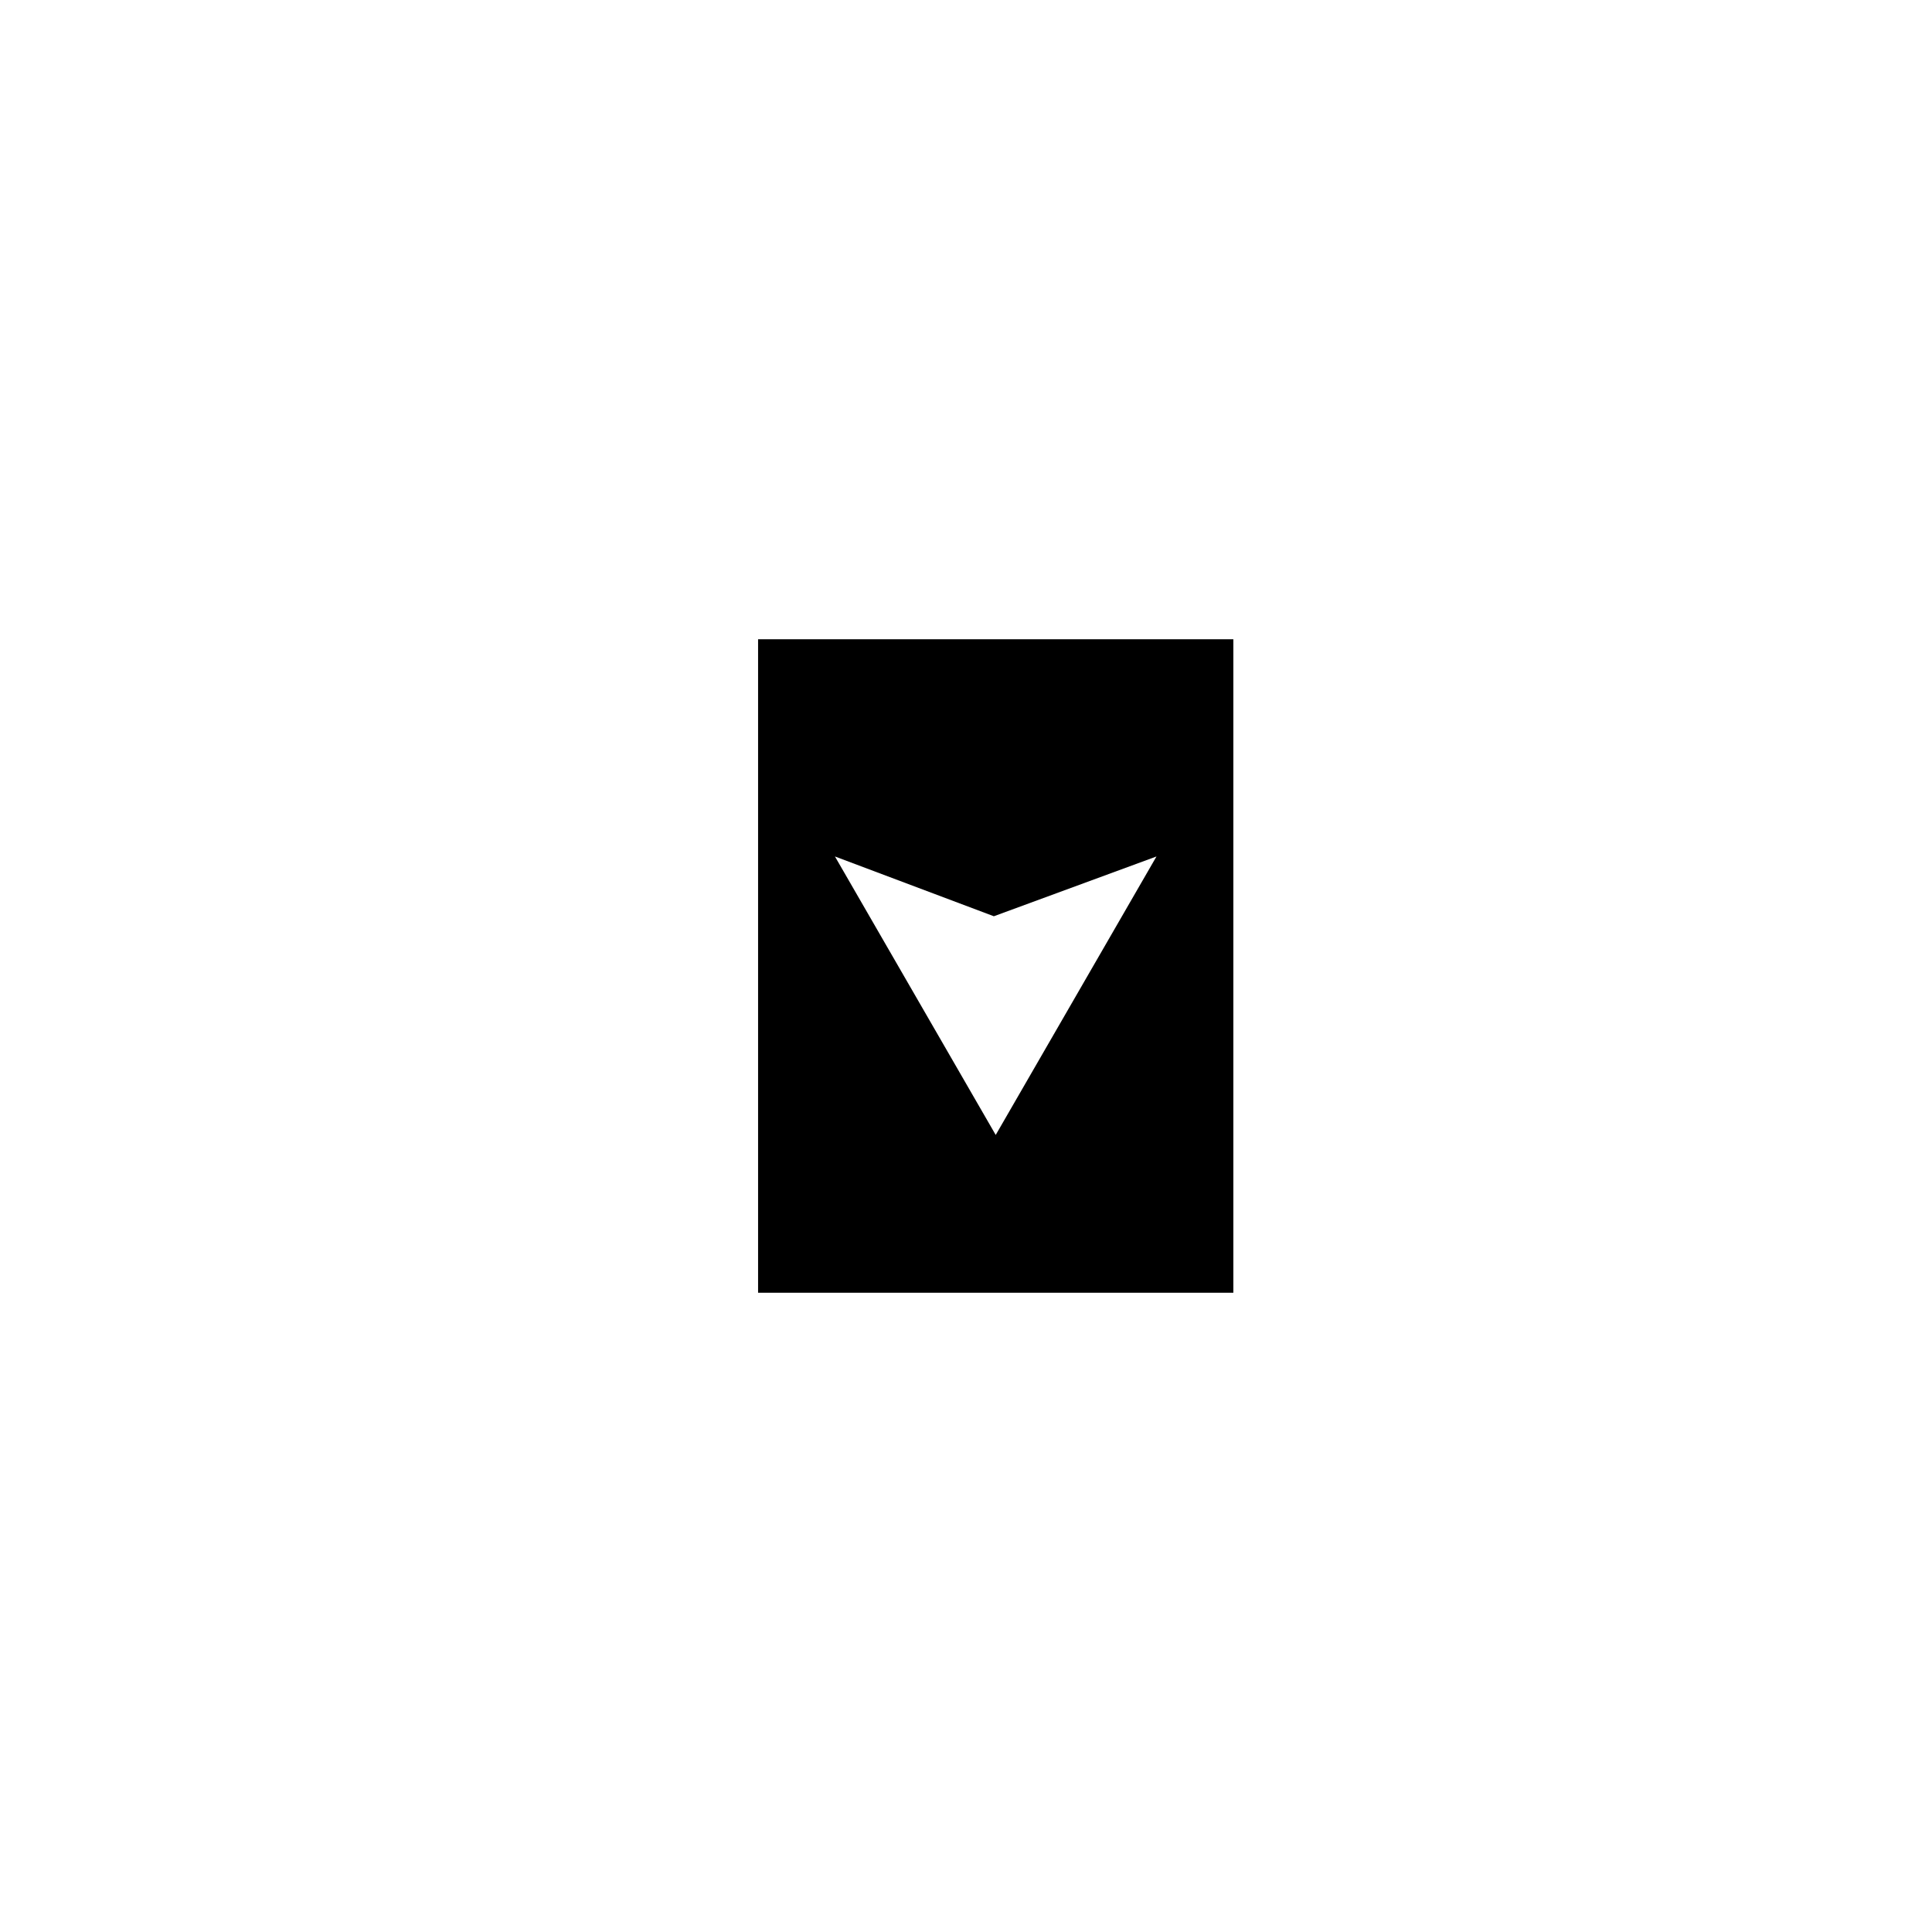 <?xml version="1.0" encoding="UTF-8"?>
<!-- The Best Svg Icon site in the world: iconSvg.co, Visit us! https://iconsvg.co -->
<svg fill="#000000" width="800px" height="800px" version="1.1" viewBox="144 144 512 512" xmlns="http://www.w3.org/2000/svg">
 <path d="m470.85 313.41h-125.95v173.18h125.95zm-63.469 73.406 43.098-15.844-42.605 73.801-42.605-73.801z"/>
</svg>